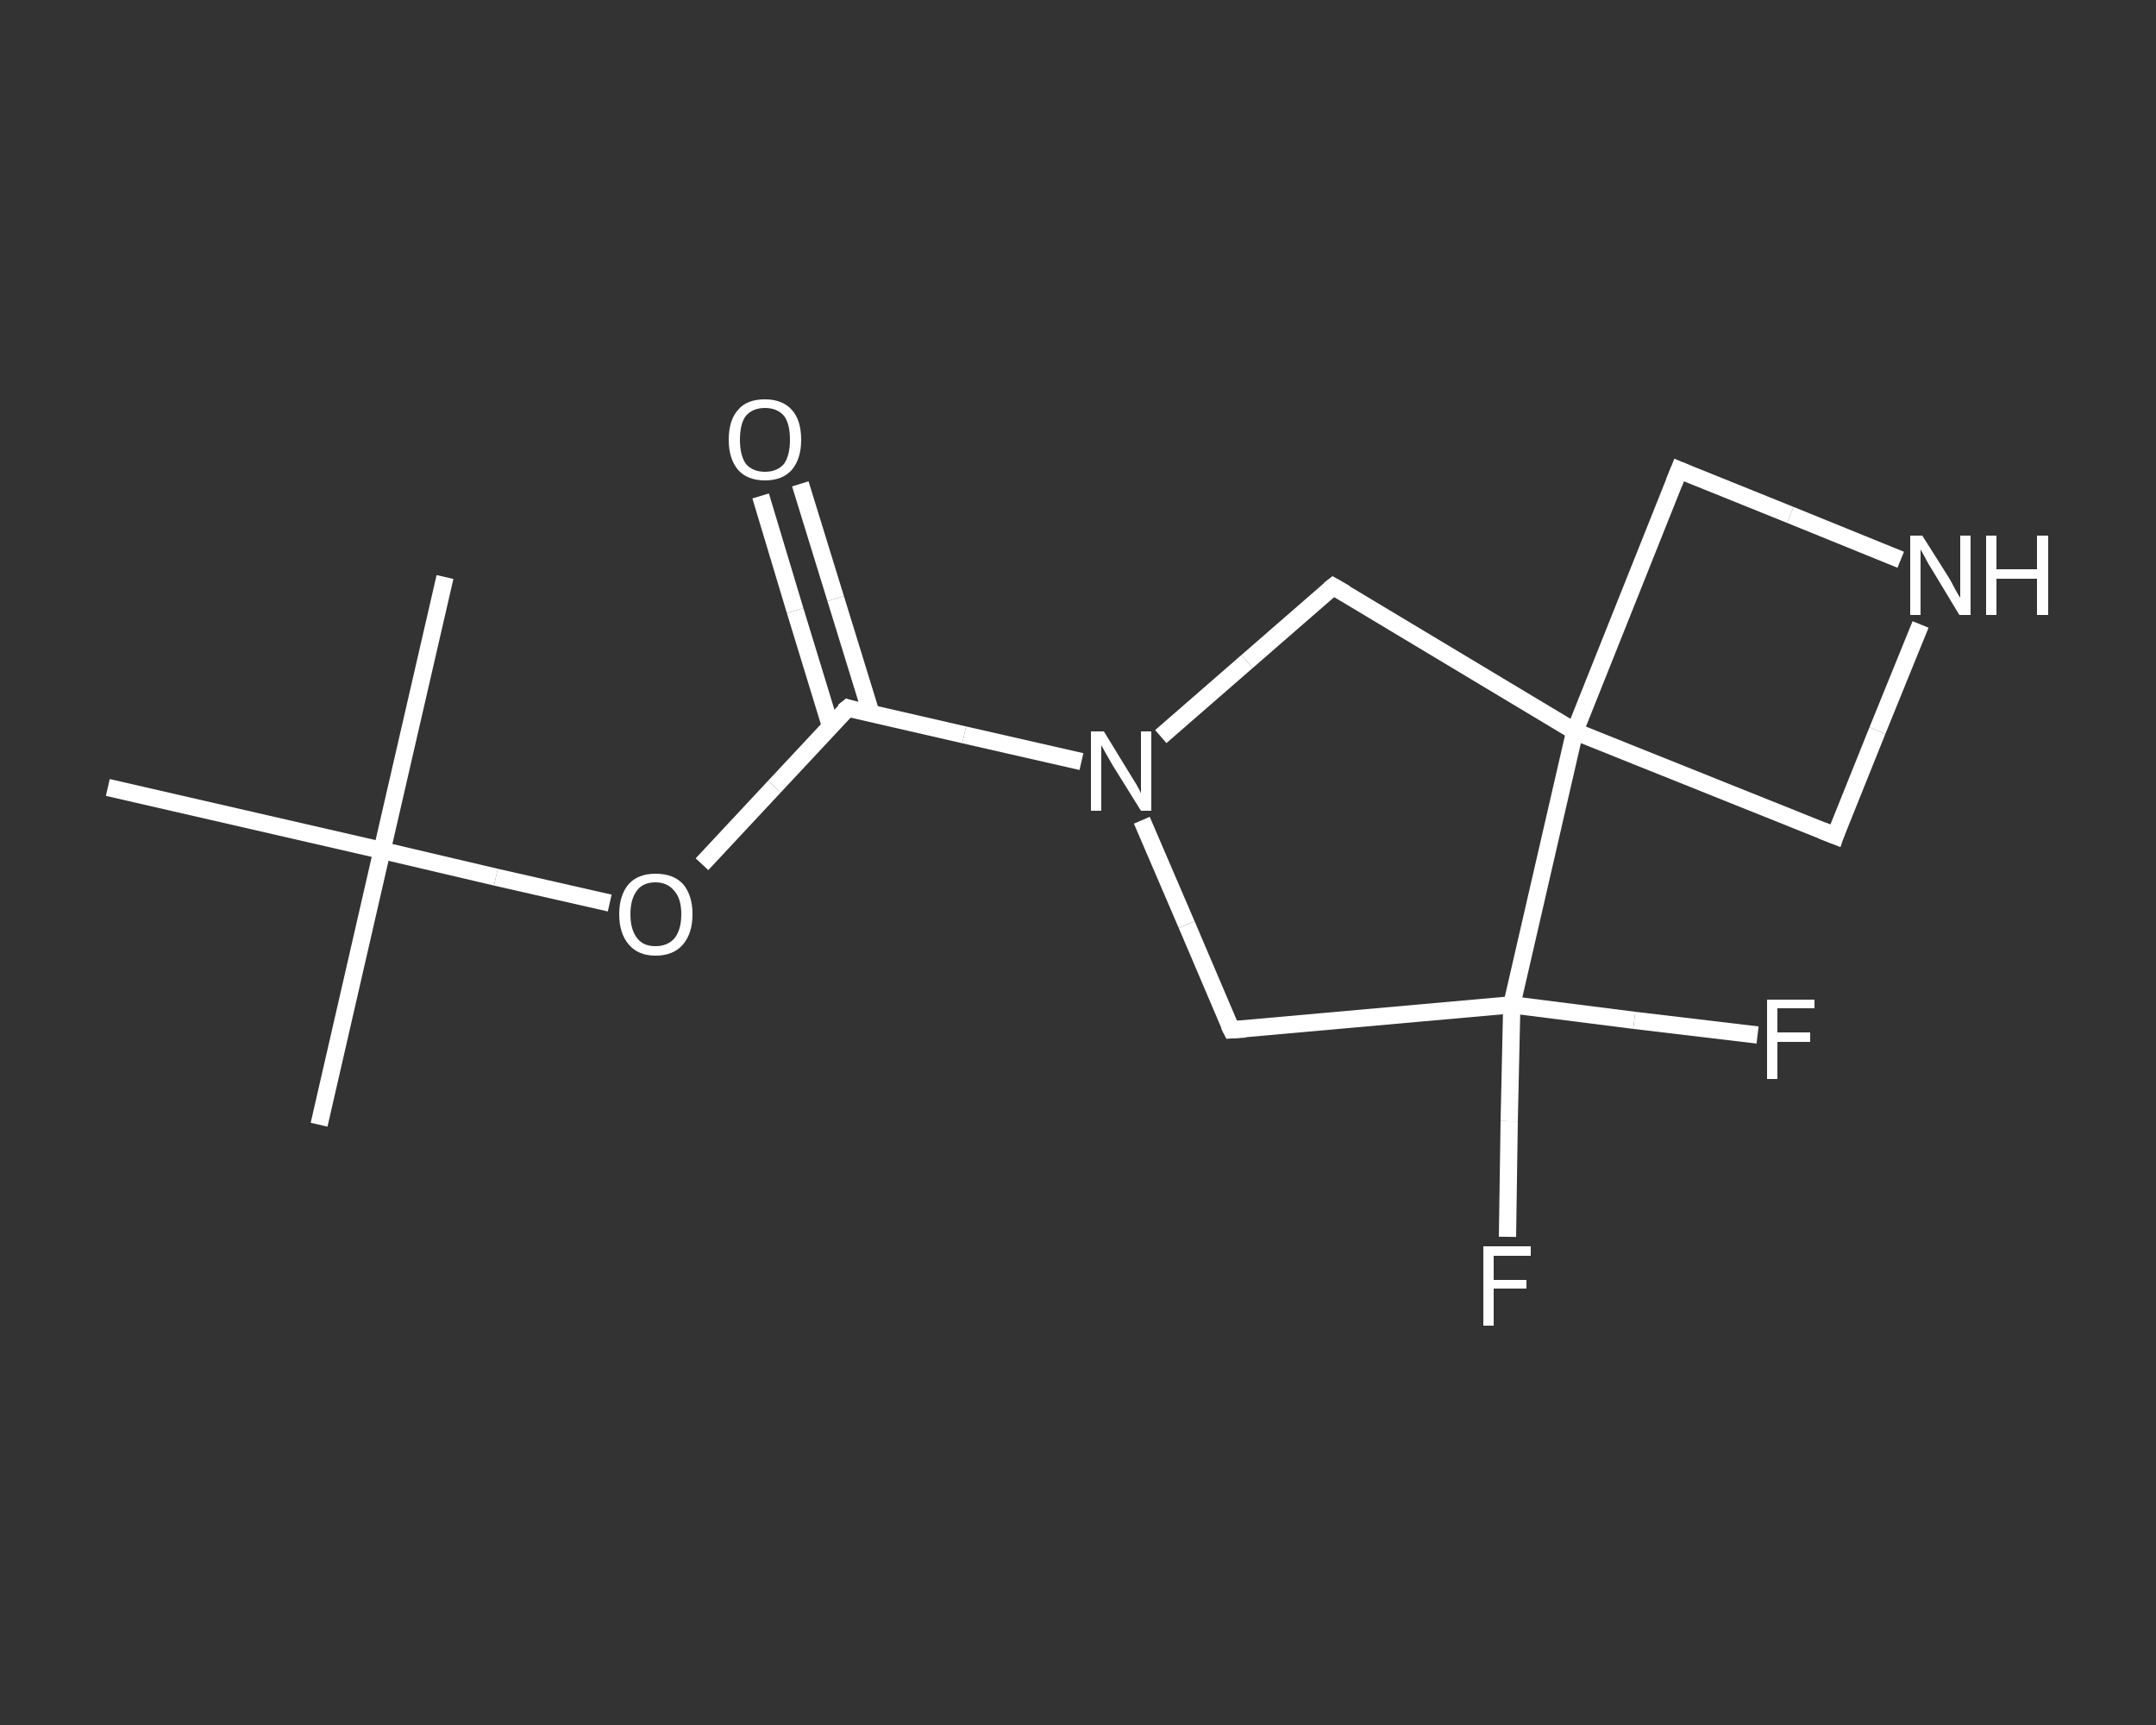 <?xml version='1.0' encoding='iso-8859-1'?>
<svg version='1.1' baseProfile='full'
              xmlns='http://www.w3.org/2000/svg'
                      xmlns:rdkit='http://www.rdkit.org/xml'
                      xmlns:xlink='http://www.w3.org/1999/xlink'
                  xml:space='preserve'
width='250px' height='200px' viewBox='0 0 250 200'>
<rect x="0" y="0" width="250" height="200" fill="#333333" stroke="none"/>
<!-- END OF HEADER -->
<rect style='opacity:1.0;fill:transparent;stroke:none' width='250.0' height='200.0' x='0.0' y='0.0'> </rect>
<path class='bond-0 atom-0 atom-1' d='M 37.0,130.4 L 44.3,98.6' style='fill:none;fill-rule:evenodd;stroke:#FFFFFF;stroke-width:2.0px;stroke-linecap:butt;stroke-linejoin:miter;stroke-opacity:1' />
<path class='bond-1 atom-1 atom-2' d='M 44.3,98.6 L 51.6,66.9' style='fill:none;fill-rule:evenodd;stroke:#FFFFFF;stroke-width:2.0px;stroke-linecap:butt;stroke-linejoin:miter;stroke-opacity:1' />
<path class='bond-2 atom-1 atom-3' d='M 44.3,98.6 L 12.5,91.3' style='fill:none;fill-rule:evenodd;stroke:#FFFFFF;stroke-width:2.0px;stroke-linecap:butt;stroke-linejoin:miter;stroke-opacity:1' />
<path class='bond-3 atom-1 atom-4' d='M 44.3,98.6 L 57.5,101.7' style='fill:none;fill-rule:evenodd;stroke:#FFFFFF;stroke-width:2.0px;stroke-linecap:butt;stroke-linejoin:miter;stroke-opacity:1' />
<path class='bond-3 atom-1 atom-4' d='M 57.5,101.7 L 70.7,104.7' style='fill:none;fill-rule:evenodd;stroke:#FFFFFF;stroke-width:2.0px;stroke-linecap:butt;stroke-linejoin:miter;stroke-opacity:1' />
<path class='bond-4 atom-4 atom-5' d='M 81.4,100.2 L 89.8,91.2' style='fill:none;fill-rule:evenodd;stroke:#FFFFFF;stroke-width:2.0px;stroke-linecap:butt;stroke-linejoin:miter;stroke-opacity:1' />
<path class='bond-4 atom-4 atom-5' d='M 89.8,91.2 L 98.3,82.1' style='fill:none;fill-rule:evenodd;stroke:#FFFFFF;stroke-width:2.0px;stroke-linecap:butt;stroke-linejoin:miter;stroke-opacity:1' />
<path class='bond-5 atom-5 atom-6' d='M 101.0,82.7 L 96.9,69.4' style='fill:none;fill-rule:evenodd;stroke:#FFFFFF;stroke-width:2.0px;stroke-linecap:butt;stroke-linejoin:miter;stroke-opacity:1' />
<path class='bond-5 atom-5 atom-6' d='M 96.9,69.4 L 92.8,56.1' style='fill:none;fill-rule:evenodd;stroke:#FFFFFF;stroke-width:2.0px;stroke-linecap:butt;stroke-linejoin:miter;stroke-opacity:1' />
<path class='bond-5 atom-5 atom-6' d='M 96.3,84.2 L 92.2,70.8' style='fill:none;fill-rule:evenodd;stroke:#FFFFFF;stroke-width:2.0px;stroke-linecap:butt;stroke-linejoin:miter;stroke-opacity:1' />
<path class='bond-5 atom-5 atom-6' d='M 92.2,70.8 L 88.2,57.5' style='fill:none;fill-rule:evenodd;stroke:#FFFFFF;stroke-width:2.0px;stroke-linecap:butt;stroke-linejoin:miter;stroke-opacity:1' />
<path class='bond-6 atom-5 atom-7' d='M 98.3,82.1 L 111.8,85.2' style='fill:none;fill-rule:evenodd;stroke:#FFFFFF;stroke-width:2.0px;stroke-linecap:butt;stroke-linejoin:miter;stroke-opacity:1' />
<path class='bond-6 atom-5 atom-7' d='M 111.8,85.2 L 125.4,88.3' style='fill:none;fill-rule:evenodd;stroke:#FFFFFF;stroke-width:2.0px;stroke-linecap:butt;stroke-linejoin:miter;stroke-opacity:1' />
<path class='bond-7 atom-7 atom-8' d='M 132.4,95.1 L 137.6,107.2' style='fill:none;fill-rule:evenodd;stroke:#FFFFFF;stroke-width:2.0px;stroke-linecap:butt;stroke-linejoin:miter;stroke-opacity:1' />
<path class='bond-7 atom-7 atom-8' d='M 137.6,107.2 L 142.8,119.4' style='fill:none;fill-rule:evenodd;stroke:#FFFFFF;stroke-width:2.0px;stroke-linecap:butt;stroke-linejoin:miter;stroke-opacity:1' />
<path class='bond-8 atom-8 atom-9' d='M 142.8,119.4 L 175.3,116.5' style='fill:none;fill-rule:evenodd;stroke:#FFFFFF;stroke-width:2.0px;stroke-linecap:butt;stroke-linejoin:miter;stroke-opacity:1' />
<path class='bond-9 atom-9 atom-10' d='M 175.3,116.5 L 189.5,118.3' style='fill:none;fill-rule:evenodd;stroke:#FFFFFF;stroke-width:2.0px;stroke-linecap:butt;stroke-linejoin:miter;stroke-opacity:1' />
<path class='bond-9 atom-9 atom-10' d='M 189.5,118.3 L 203.8,120.0' style='fill:none;fill-rule:evenodd;stroke:#FFFFFF;stroke-width:2.0px;stroke-linecap:butt;stroke-linejoin:miter;stroke-opacity:1' />
<path class='bond-10 atom-9 atom-11' d='M 175.3,116.5 L 175.0,130.0' style='fill:none;fill-rule:evenodd;stroke:#FFFFFF;stroke-width:2.0px;stroke-linecap:butt;stroke-linejoin:miter;stroke-opacity:1' />
<path class='bond-10 atom-9 atom-11' d='M 175.0,130.0 L 174.8,143.4' style='fill:none;fill-rule:evenodd;stroke:#FFFFFF;stroke-width:2.0px;stroke-linecap:butt;stroke-linejoin:miter;stroke-opacity:1' />
<path class='bond-11 atom-9 atom-12' d='M 175.3,116.5 L 182.6,84.8' style='fill:none;fill-rule:evenodd;stroke:#FFFFFF;stroke-width:2.0px;stroke-linecap:butt;stroke-linejoin:miter;stroke-opacity:1' />
<path class='bond-12 atom-12 atom-13' d='M 182.6,84.8 L 212.8,96.9' style='fill:none;fill-rule:evenodd;stroke:#FFFFFF;stroke-width:2.0px;stroke-linecap:butt;stroke-linejoin:miter;stroke-opacity:1' />
<path class='bond-13 atom-13 atom-14' d='M 212.8,96.9 L 217.7,84.7' style='fill:none;fill-rule:evenodd;stroke:#FFFFFF;stroke-width:2.0px;stroke-linecap:butt;stroke-linejoin:miter;stroke-opacity:1' />
<path class='bond-13 atom-13 atom-14' d='M 217.7,84.7 L 222.7,72.4' style='fill:none;fill-rule:evenodd;stroke:#FFFFFF;stroke-width:2.0px;stroke-linecap:butt;stroke-linejoin:miter;stroke-opacity:1' />
<path class='bond-14 atom-14 atom-15' d='M 220.4,64.9 L 207.6,59.7' style='fill:none;fill-rule:evenodd;stroke:#FFFFFF;stroke-width:2.0px;stroke-linecap:butt;stroke-linejoin:miter;stroke-opacity:1' />
<path class='bond-14 atom-14 atom-15' d='M 207.6,59.7 L 194.7,54.5' style='fill:none;fill-rule:evenodd;stroke:#FFFFFF;stroke-width:2.0px;stroke-linecap:butt;stroke-linejoin:miter;stroke-opacity:1' />
<path class='bond-15 atom-12 atom-16' d='M 182.6,84.8 L 154.6,68.0' style='fill:none;fill-rule:evenodd;stroke:#FFFFFF;stroke-width:2.0px;stroke-linecap:butt;stroke-linejoin:miter;stroke-opacity:1' />
<path class='bond-16 atom-16 atom-7' d='M 154.6,68.0 L 144.6,76.7' style='fill:none;fill-rule:evenodd;stroke:#FFFFFF;stroke-width:2.0px;stroke-linecap:butt;stroke-linejoin:miter;stroke-opacity:1' />
<path class='bond-16 atom-16 atom-7' d='M 144.6,76.7 L 134.6,85.4' style='fill:none;fill-rule:evenodd;stroke:#FFFFFF;stroke-width:2.0px;stroke-linecap:butt;stroke-linejoin:miter;stroke-opacity:1' />
<path class='bond-17 atom-15 atom-12' d='M 194.7,54.5 L 182.6,84.8' style='fill:none;fill-rule:evenodd;stroke:#FFFFFF;stroke-width:2.0px;stroke-linecap:butt;stroke-linejoin:miter;stroke-opacity:1' />
<path d='M 97.8,82.5 L 98.3,82.1 L 98.9,82.3' style='fill:none;stroke:#FFFFFF;stroke-width:2.0px;stroke-linecap:butt;stroke-linejoin:miter;stroke-opacity:1;' />
<path d='M 142.5,118.8 L 142.8,119.4 L 144.4,119.3' style='fill:none;stroke:#FFFFFF;stroke-width:2.0px;stroke-linecap:butt;stroke-linejoin:miter;stroke-opacity:1;' />
<path d='M 211.3,96.3 L 212.8,96.9 L 213.0,96.3' style='fill:none;stroke:#FFFFFF;stroke-width:2.0px;stroke-linecap:butt;stroke-linejoin:miter;stroke-opacity:1;' />
<path d='M 195.4,54.8 L 194.7,54.5 L 194.1,56.0' style='fill:none;stroke:#FFFFFF;stroke-width:2.0px;stroke-linecap:butt;stroke-linejoin:miter;stroke-opacity:1;' />
<path d='M 156.0,68.8 L 154.6,68.0 L 154.1,68.4' style='fill:none;stroke:#FFFFFF;stroke-width:2.0px;stroke-linecap:butt;stroke-linejoin:miter;stroke-opacity:1;' />
<path class='atom-4' d='M 71.8 106.0
Q 71.8 103.8, 72.9 102.5
Q 74.0 101.3, 76.0 101.3
Q 78.1 101.3, 79.2 102.5
Q 80.3 103.8, 80.3 106.0
Q 80.3 108.2, 79.2 109.5
Q 78.1 110.8, 76.0 110.8
Q 74.0 110.8, 72.9 109.5
Q 71.8 108.2, 71.8 106.0
M 76.0 109.7
Q 77.4 109.7, 78.2 108.8
Q 79.0 107.8, 79.0 106.0
Q 79.0 104.2, 78.2 103.3
Q 77.4 102.3, 76.0 102.3
Q 74.6 102.3, 73.9 103.2
Q 73.1 104.2, 73.1 106.0
Q 73.1 107.8, 73.9 108.8
Q 74.6 109.7, 76.0 109.7
' fill='#FFFFFF'/>
<path class='atom-6' d='M 84.5 51.0
Q 84.5 48.7, 85.6 47.5
Q 86.6 46.3, 88.7 46.3
Q 90.7 46.3, 91.8 47.5
Q 92.9 48.7, 92.9 51.0
Q 92.9 53.2, 91.8 54.5
Q 90.7 55.7, 88.7 55.7
Q 86.7 55.7, 85.6 54.5
Q 84.5 53.2, 84.5 51.0
M 88.7 54.7
Q 90.1 54.7, 90.9 53.8
Q 91.6 52.8, 91.6 51.0
Q 91.6 49.1, 90.9 48.2
Q 90.1 47.3, 88.7 47.3
Q 87.3 47.3, 86.5 48.2
Q 85.8 49.1, 85.8 51.0
Q 85.8 52.8, 86.5 53.8
Q 87.3 54.7, 88.7 54.7
' fill='#FFFFFF'/>
<path class='atom-7' d='M 128.0 84.8
L 131.0 89.7
Q 131.3 90.2, 131.8 91.0
Q 132.3 91.9, 132.3 92.0
L 132.3 84.8
L 133.5 84.8
L 133.5 94.0
L 132.3 94.0
L 129.0 88.7
Q 128.6 88.0, 128.2 87.3
Q 127.8 86.6, 127.7 86.4
L 127.7 94.0
L 126.5 94.0
L 126.5 84.8
L 128.0 84.8
' fill='#FFFFFF'/>
<path class='atom-10' d='M 204.9 115.9
L 210.4 115.9
L 210.4 116.9
L 206.1 116.9
L 206.1 119.7
L 209.9 119.7
L 209.9 120.8
L 206.1 120.8
L 206.1 125.1
L 204.9 125.1
L 204.9 115.9
' fill='#FFFFFF'/>
<path class='atom-11' d='M 172.0 144.5
L 177.5 144.5
L 177.5 145.6
L 173.2 145.6
L 173.2 148.4
L 177.0 148.4
L 177.0 149.4
L 173.2 149.4
L 173.2 153.7
L 172.0 153.7
L 172.0 144.5
' fill='#FFFFFF'/>
<path class='atom-14' d='M 222.9 62.1
L 226.0 67.0
Q 226.3 67.5, 226.7 68.3
Q 227.2 69.2, 227.3 69.3
L 227.3 62.1
L 228.5 62.1
L 228.5 71.3
L 227.2 71.3
L 224.0 66.0
Q 223.6 65.4, 223.2 64.6
Q 222.8 63.9, 222.7 63.7
L 222.7 71.3
L 221.5 71.3
L 221.5 62.1
L 222.9 62.1
' fill='#FFFFFF'/>
<path class='atom-14' d='M 230.3 62.1
L 231.5 62.1
L 231.5 66.0
L 236.2 66.0
L 236.2 62.1
L 237.5 62.1
L 237.5 71.3
L 236.2 71.3
L 236.2 67.1
L 231.5 67.1
L 231.5 71.3
L 230.3 71.3
L 230.3 62.1
' fill='#FFFFFF'/>
</svg>
